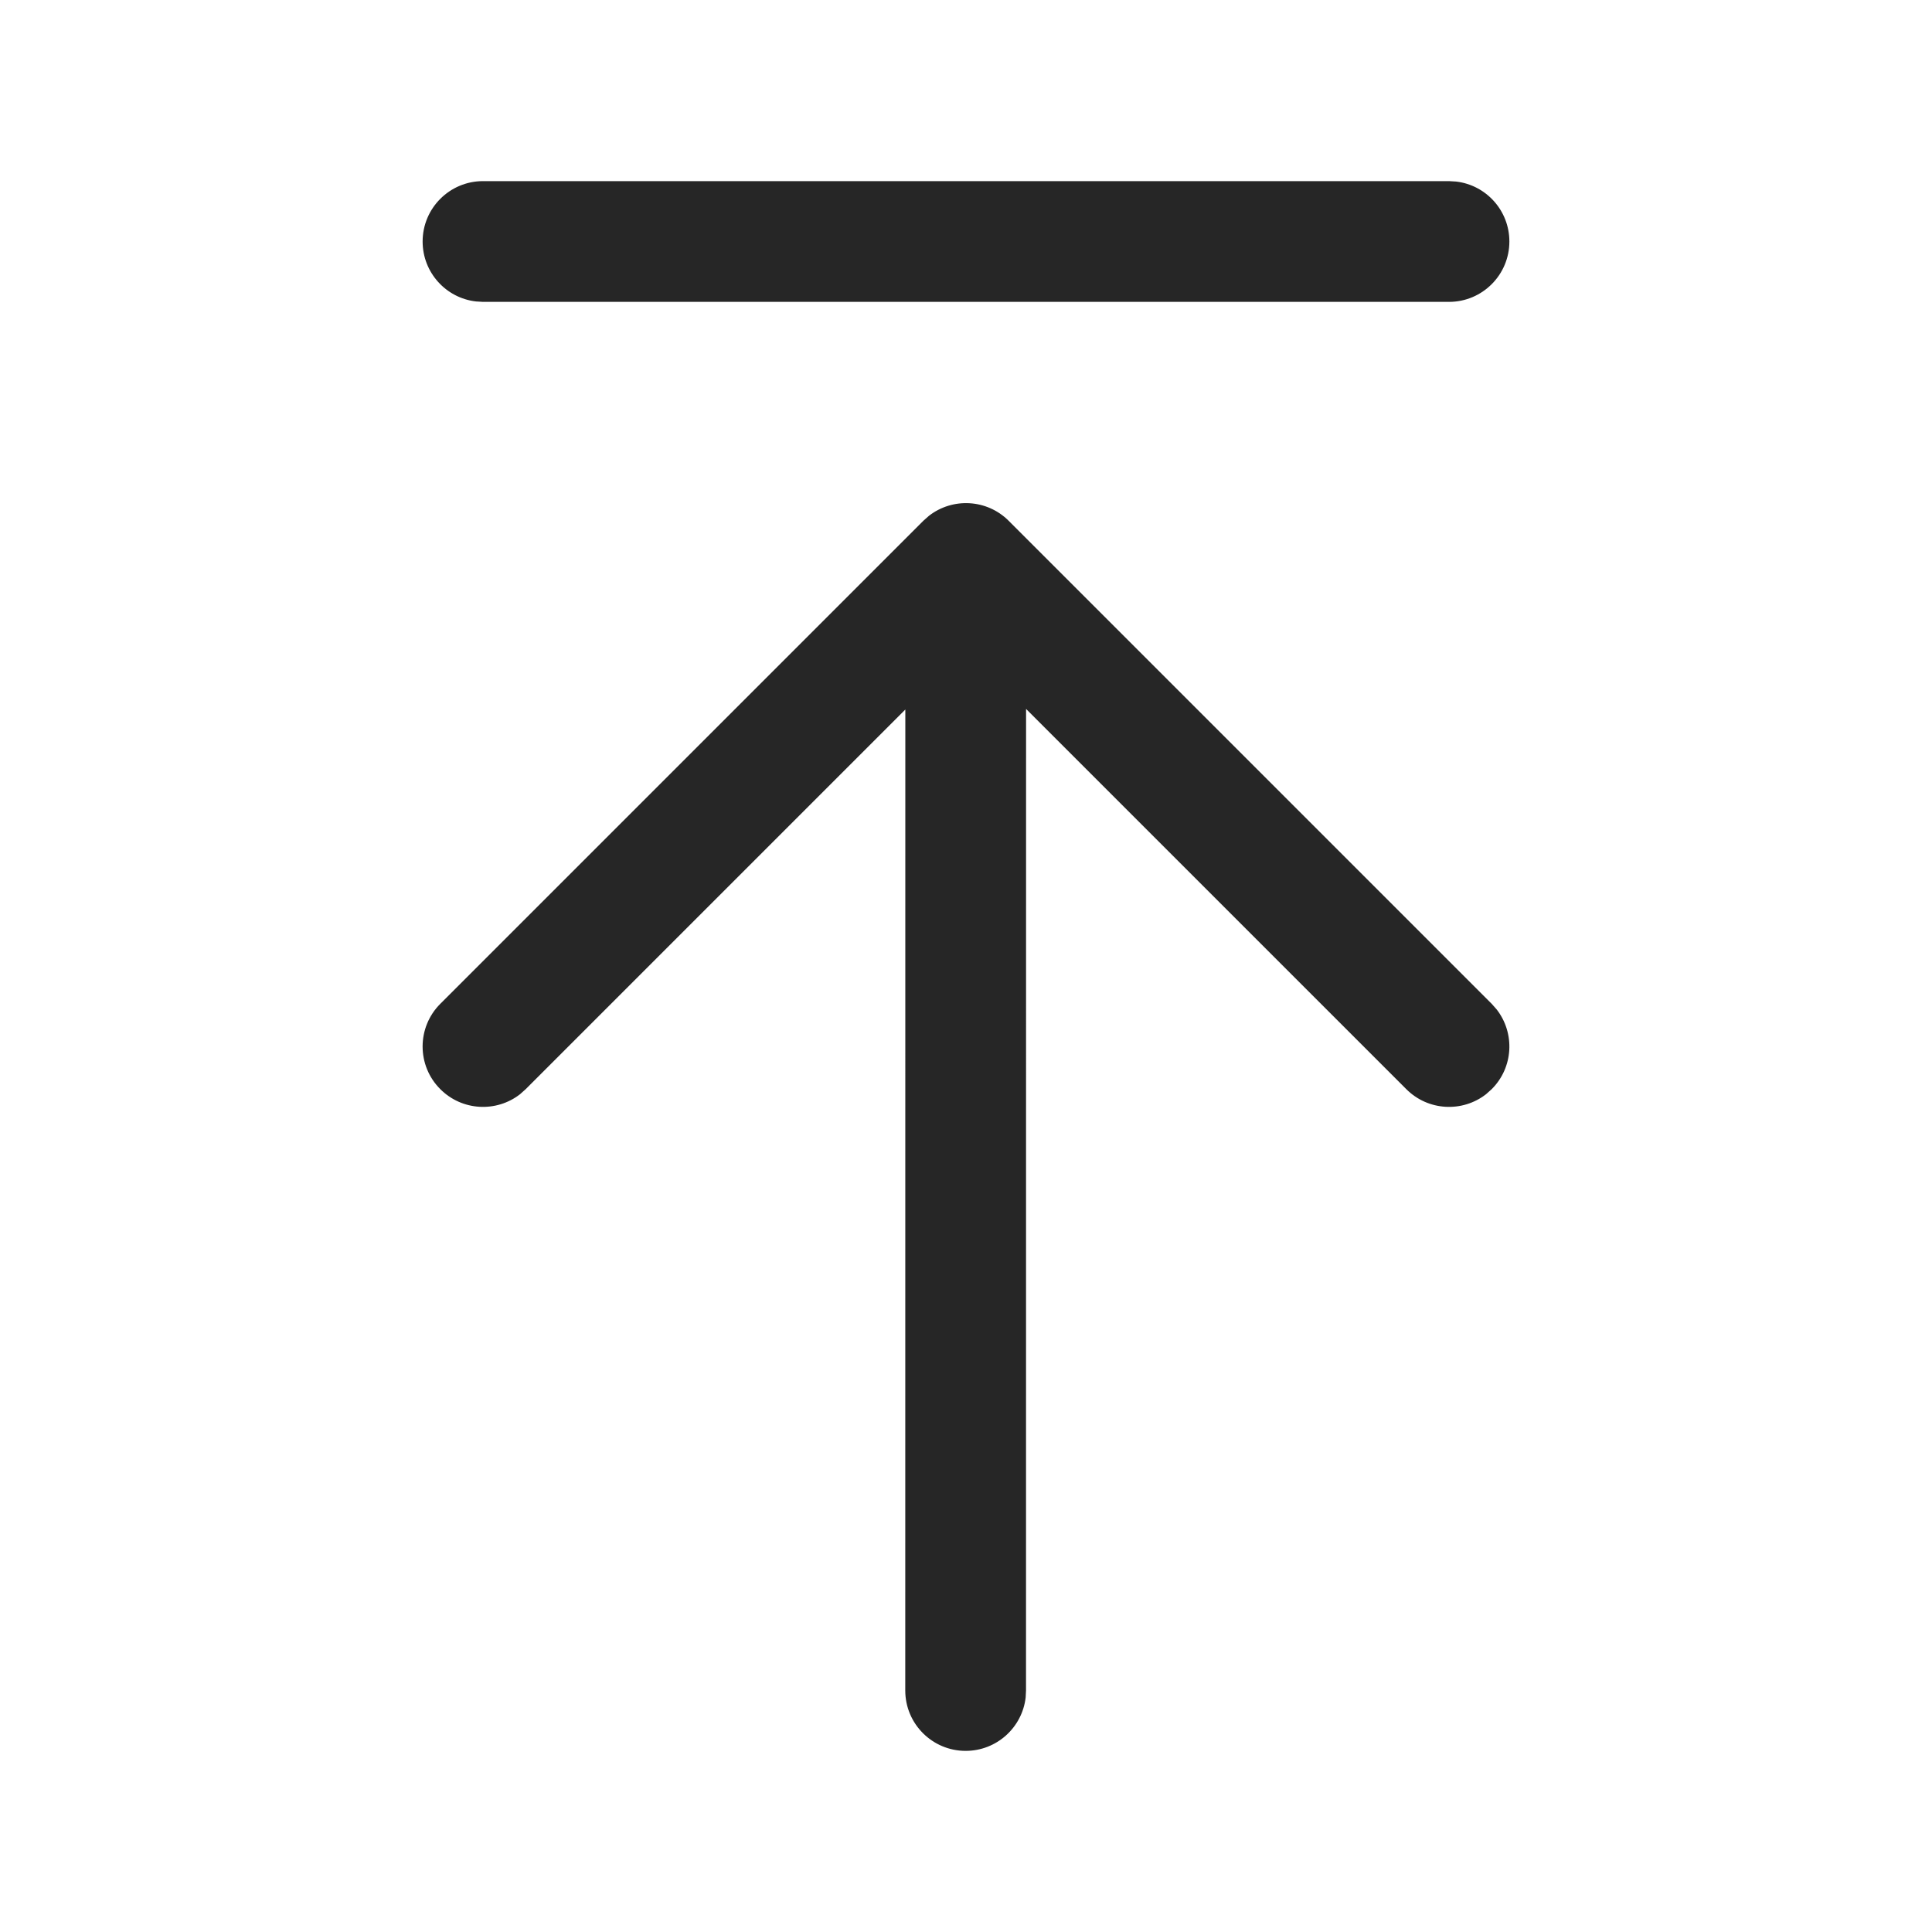 <?xml version="1.0" encoding="UTF-8"?>
<svg width="32px" height="32px" viewBox="0 0 32 32" version="1.1" xmlns="http://www.w3.org/2000/svg" xmlns:xlink="http://www.w3.org/1999/xlink">
    <g id="网上展厅" stroke="none" stroke-width="1" fill="none" fill-rule="evenodd">
        <g id="网上展厅-展商展品（展品详情）" transform="translate(-1824, -1737)" fill="#262626" fill-rule="nonzero">
            <g id="编组-20" transform="translate(1815, 1728)">
                <g id="-mockplus-" transform="translate(9, 9)">
                    <g id="线性/我的_me" transform="translate(16, 16) scale(-1, 1) translate(-16, -16) translate(7, 3)">
                        <path d="M9.613,5.543 L9.707,5.626 L17.707,13.626 C18.098,14.017 18.098,14.65 17.707,15.04 C17.347,15.401 16.779,15.429 16.387,15.124 L16.293,15.04 L10.005,8.752 L10.006,25 C10.006,25.552 9.558,26 9.006,26 C8.493,26 8.07,25.614 8.012,25.117 L8.006,25 L8.005,8.742 L1.707,15.04 C1.347,15.401 0.779,15.429 0.387,15.124 L0.293,15.04 C-0.068,14.68 -0.095,14.113 0.21,13.72 L0.293,13.626 L8.293,5.626 C8.653,5.266 9.221,5.238 9.613,5.543 Z M17,1.77635684e-15 C17.552,1.77635684e-15 18,0.448 18,1 C18,1.513 17.614,1.936 17.117,1.993 L17,2 L1,2 C0.448,2 0,1.552 0,1 C0,0.487 0.386,0.064 0.883,0.007 L1,1.77635684e-15 L17,1.77635684e-15 Z" id="形状结合"></path>
                    </g>
                </g>
            </g>
        </g>
    </g>
</svg>